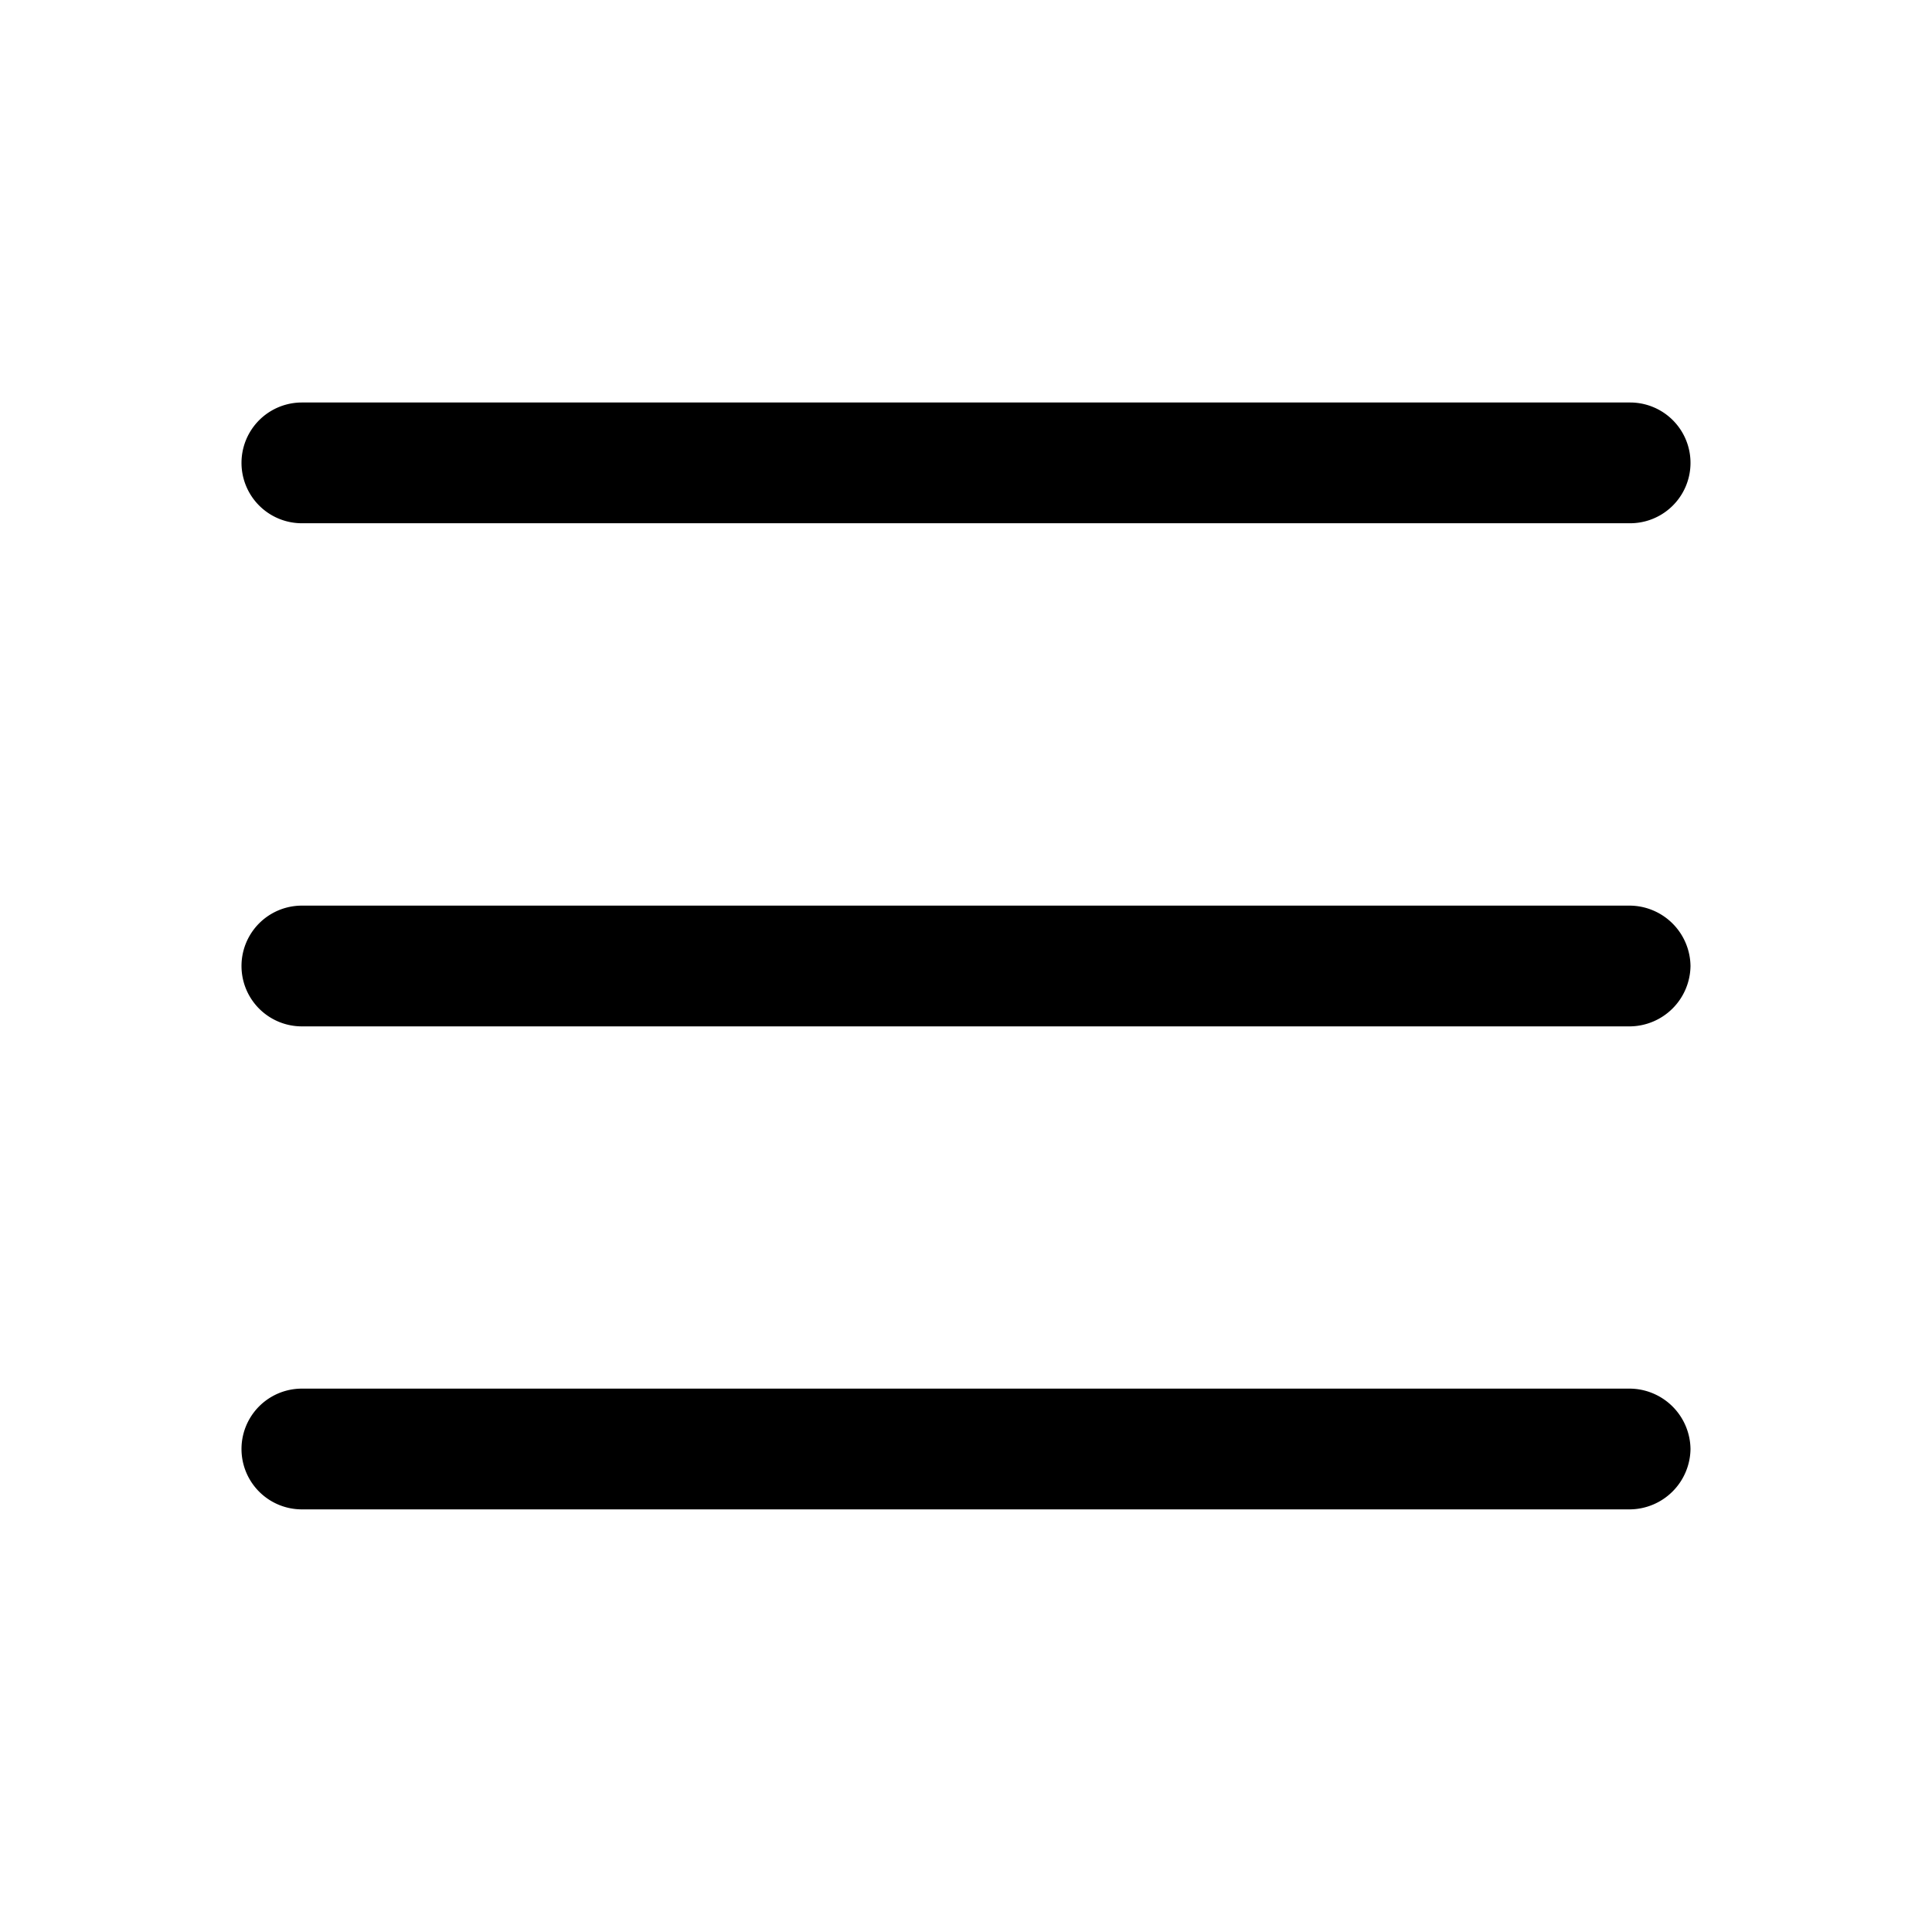 <svg xmlns="http://www.w3.org/2000/svg" width="48" height="48" class="dsbq dsaz" color="#000" viewBox="0 0 24 24"><path d="M20.25 6.5H3.75a.75.75 0 0 1 0-1.5h16.5a.75.75 0 0 1 0 1.5zM21 12a.76.76 0 0 0-.75-.75H3.75a.75.75 0 0 0 0 1.5h16.5A.76.76 0 0 0 21 12zm0 6a.76.76 0 0 0-.75-.75H3.75a.75.75 0 0 0 0 1.5h16.5A.76.76 0 0 0 21 18z"/></svg>